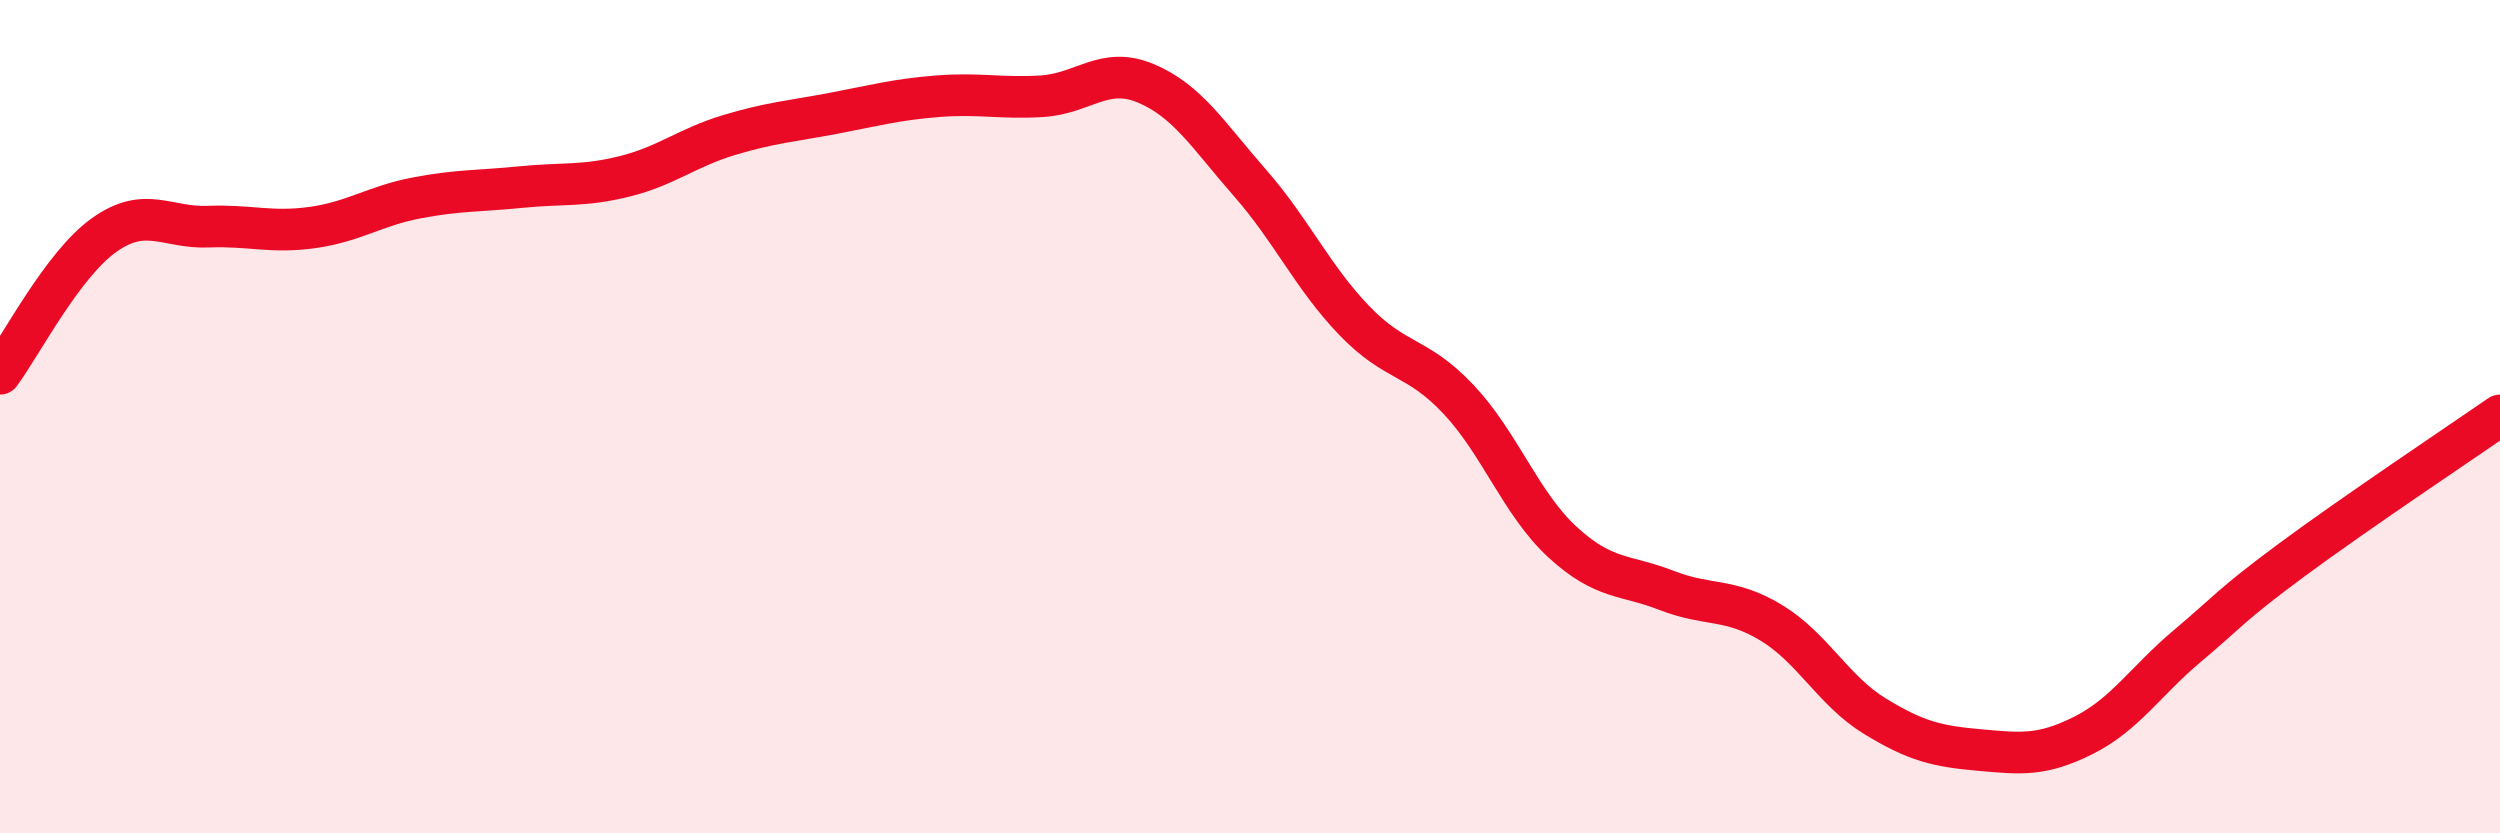 
    <svg width="60" height="20" viewBox="0 0 60 20" xmlns="http://www.w3.org/2000/svg">
      <path
        d="M 0,8.97 C 0.5,8.3 1.5,6.35 2.5,5.64 C 3.5,4.93 4,5.48 5,5.44 C 6,5.4 6.5,5.6 7.5,5.46 C 8.5,5.32 9,4.94 10,4.75 C 11,4.56 11.5,4.59 12.5,4.49 C 13.5,4.39 14,4.48 15,4.23 C 16,3.98 16.5,3.54 17.5,3.24 C 18.5,2.94 19,2.91 20,2.72 C 21,2.53 21.5,2.39 22.5,2.31 C 23.5,2.23 24,2.37 25,2.31 C 26,2.25 26.5,1.58 27.5,2 C 28.5,2.42 29,3.25 30,4.39 C 31,5.53 31.5,6.65 32.5,7.69 C 33.5,8.73 34,8.52 35,9.58 C 36,10.64 36.5,12.09 37.5,13.01 C 38.5,13.93 39,13.78 40,14.17 C 41,14.56 41.5,14.34 42.5,14.94 C 43.5,15.54 44,16.58 45,17.19 C 46,17.8 46.5,17.91 47.5,18 C 48.5,18.09 49,18.15 50,17.65 C 51,17.15 51.5,16.34 52.5,15.5 C 53.5,14.66 53.5,14.55 55,13.44 C 56.5,12.33 59,10.66 60,9.97L60 20L0 20Z"
        fill="#EB0A25"
        opacity="0.1"
        stroke-linecap="round"
        stroke-linejoin="round"
      />
      <path
        d="M 0,8.97 C 0.5,8.3 1.5,6.35 2.5,5.64 C 3.5,4.93 4,5.48 5,5.44 C 6,5.4 6.5,5.6 7.5,5.46 C 8.5,5.32 9,4.94 10,4.75 C 11,4.56 11.5,4.59 12.5,4.49 C 13.5,4.39 14,4.48 15,4.23 C 16,3.98 16.5,3.54 17.5,3.24 C 18.5,2.94 19,2.91 20,2.72 C 21,2.53 21.5,2.39 22.5,2.31 C 23.5,2.23 24,2.37 25,2.31 C 26,2.25 26.5,1.58 27.5,2 C 28.5,2.42 29,3.25 30,4.39 C 31,5.53 31.5,6.65 32.5,7.69 C 33.5,8.73 34,8.52 35,9.58 C 36,10.64 36.5,12.09 37.5,13.01 C 38.5,13.93 39,13.78 40,14.17 C 41,14.56 41.5,14.34 42.5,14.94 C 43.5,15.54 44,16.58 45,17.19 C 46,17.8 46.5,17.91 47.5,18 C 48.5,18.09 49,18.15 50,17.65 C 51,17.15 51.5,16.34 52.5,15.5 C 53.5,14.66 53.5,14.55 55,13.44 C 56.5,12.33 59,10.66 60,9.97"
        stroke="#EB0A25"
        stroke-width="1"
        fill="none"
        stroke-linecap="round"
        stroke-linejoin="round"
      />
    </svg>
  